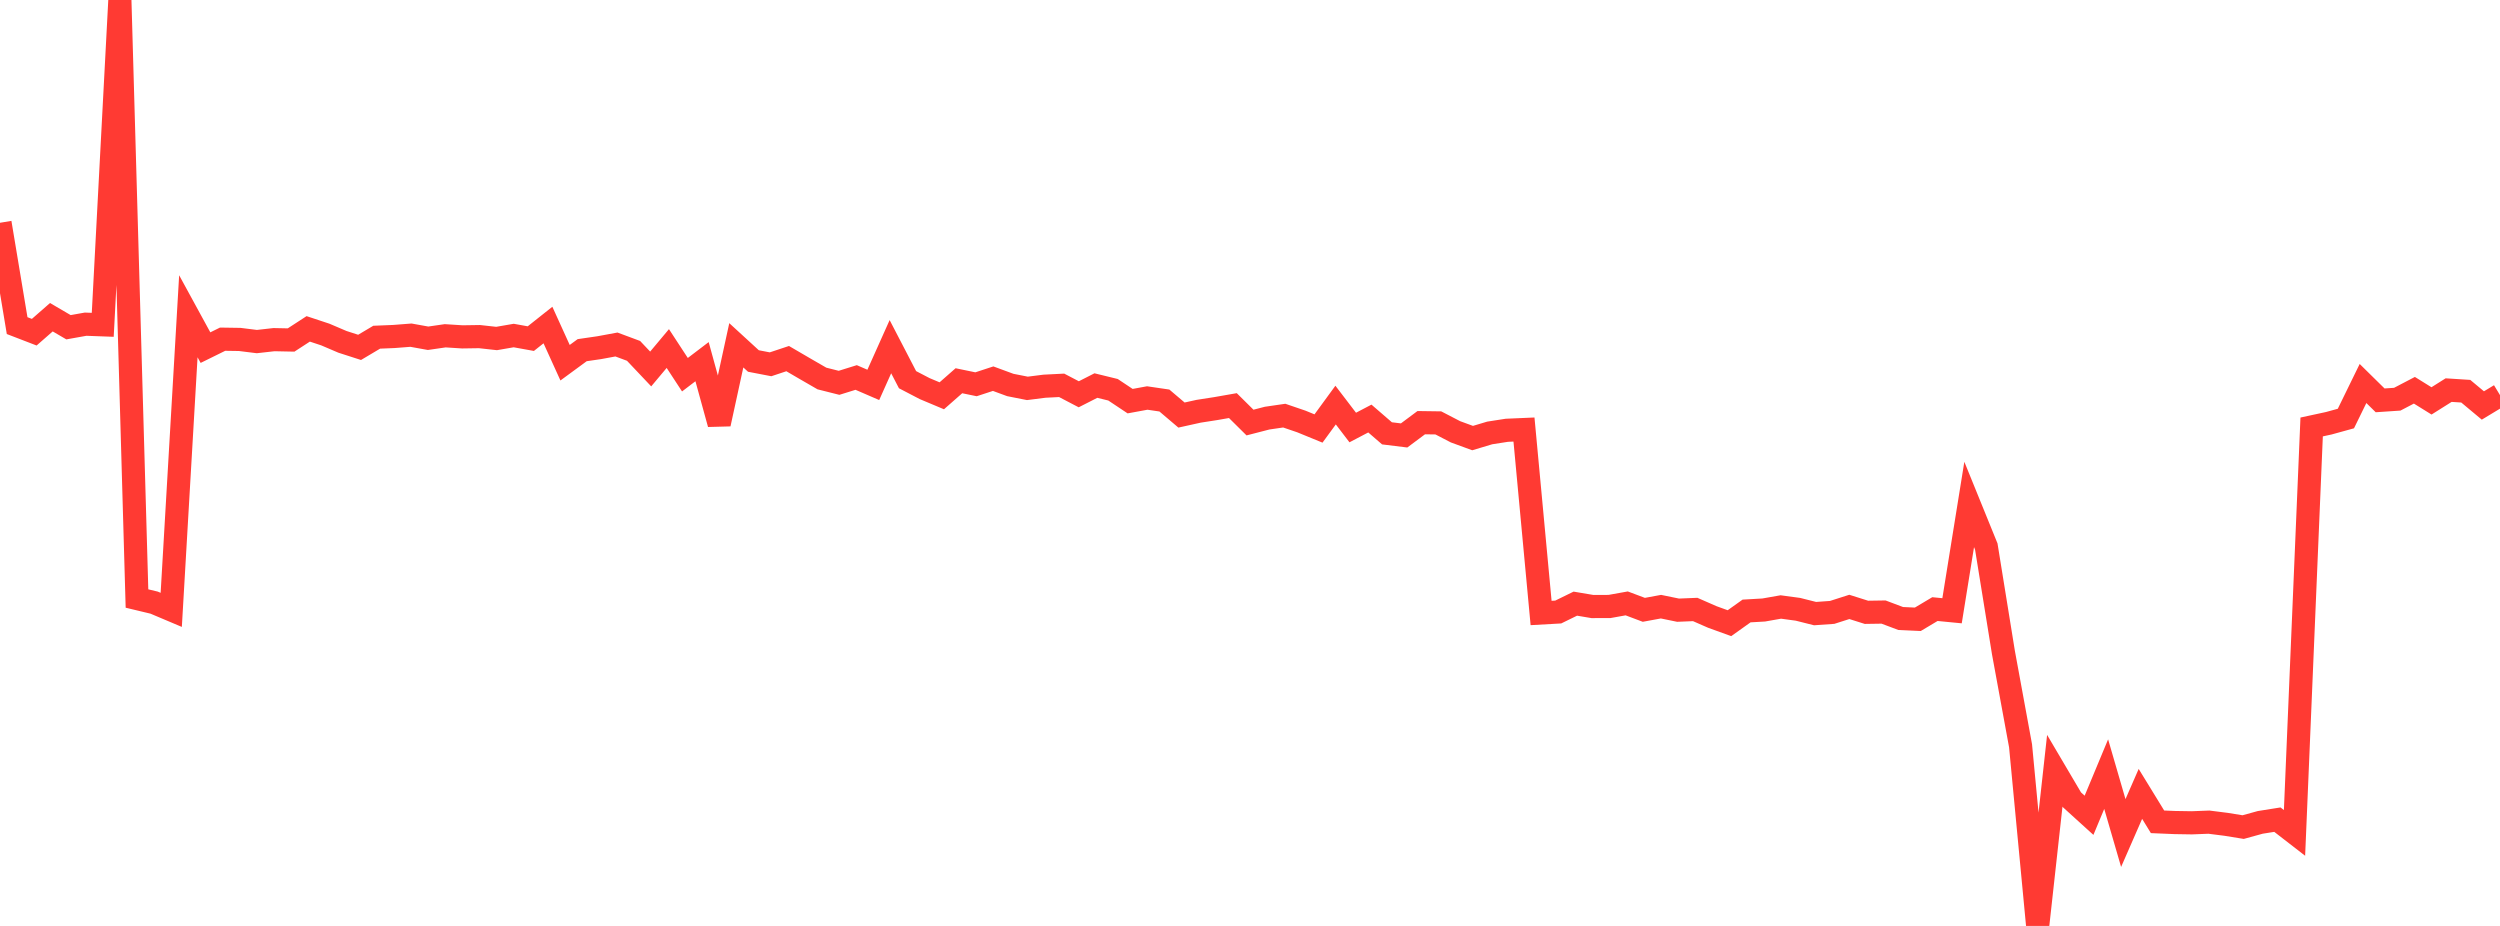 <?xml version="1.0" standalone="no"?>
<!DOCTYPE svg PUBLIC "-//W3C//DTD SVG 1.1//EN" "http://www.w3.org/Graphics/SVG/1.1/DTD/svg11.dtd">

<svg width="135" height="50" viewBox="0 0 135 50" preserveAspectRatio="none" 
  xmlns="http://www.w3.org/2000/svg"
  xmlns:xlink="http://www.w3.org/1999/xlink">


<polyline points="0.0, 12.03 0.925, 17.583 1.849, 17.939 2.774, 17.13 3.699, 17.671 4.623, 17.506 5.548, 17.54 6.473, 0.0 7.397, 32.32 8.322, 32.542 9.247, 32.933 10.171, 17.078 11.096, 18.772 12.021, 18.316 12.945, 18.33 13.87, 18.445 14.795, 18.341 15.719, 18.36 16.644, 17.759 17.568, 18.065 18.493, 18.46 19.418, 18.758 20.342, 18.209 21.267, 18.171 22.192, 18.099 23.116, 18.266 24.041, 18.132 24.966, 18.191 25.89, 18.177 26.815, 18.279 27.74, 18.119 28.664, 18.286 29.589, 17.552 30.514, 19.587 31.438, 18.909 32.363, 18.774 33.288, 18.603 34.212, 18.947 35.137, 19.925 36.062, 18.821 36.986, 20.234 37.911, 19.53 38.836, 22.892 39.76, 18.646 40.685, 19.494 41.61, 19.672 42.534, 19.365 43.459, 19.905 44.384, 20.439 45.308, 20.672 46.233, 20.384 47.158, 20.784 48.082, 18.721 49.007, 20.503 49.932, 20.985 50.856, 21.373 51.781, 20.56 52.705, 20.751 53.63, 20.448 54.555, 20.789 55.479, 20.972 56.404, 20.855 57.329, 20.808 58.253, 21.291 59.178, 20.82 60.103, 21.047 61.027, 21.662 61.952, 21.492 62.877, 21.628 63.801, 22.413 64.726, 22.208 65.651, 22.064 66.575, 21.902 67.5, 22.818 68.425, 22.579 69.349, 22.444 70.274, 22.76 71.199, 23.139 72.123, 21.874 73.048, 23.086 73.973, 22.601 74.897, 23.4 75.822, 23.514 76.747, 22.824 77.671, 22.837 78.596, 23.317 79.521, 23.656 80.445, 23.379 81.37, 23.235 82.295, 23.195 83.219, 33.101 84.144, 33.049 85.068, 32.597 85.993, 32.753 86.918, 32.749 87.842, 32.583 88.767, 32.931 89.692, 32.76 90.616, 32.95 91.541, 32.912 92.466, 33.317 93.39, 33.652 94.315, 32.993 95.24, 32.94 96.164, 32.777 97.089, 32.902 98.014, 33.135 98.938, 33.069 99.863, 32.773 100.788, 33.065 101.712, 33.051 102.637, 33.399 103.562, 33.442 104.486, 32.891 105.411, 32.981 106.336, 27.241 107.26, 29.515 108.185, 35.237 109.11, 40.272 110.034, 50.0 110.959, 41.619 111.884, 43.188 112.808, 44.026 113.733, 41.803 114.658, 44.984 115.582, 42.87 116.507, 44.378 117.432, 44.417 118.356, 44.432 119.281, 44.396 120.205, 44.513 121.13, 44.663 122.055, 44.408 122.979, 44.261 123.904, 44.977 124.829, 23.056 125.753, 22.856 126.678, 22.601 127.603, 20.709 128.527, 21.619 129.452, 21.557 130.377, 21.074 131.301, 21.648 132.226, 21.066 133.151, 21.125 134.075, 21.896 135.0, 21.337" fill="none" stroke="#ff3a33" stroke-width="1.25"/>

</svg>